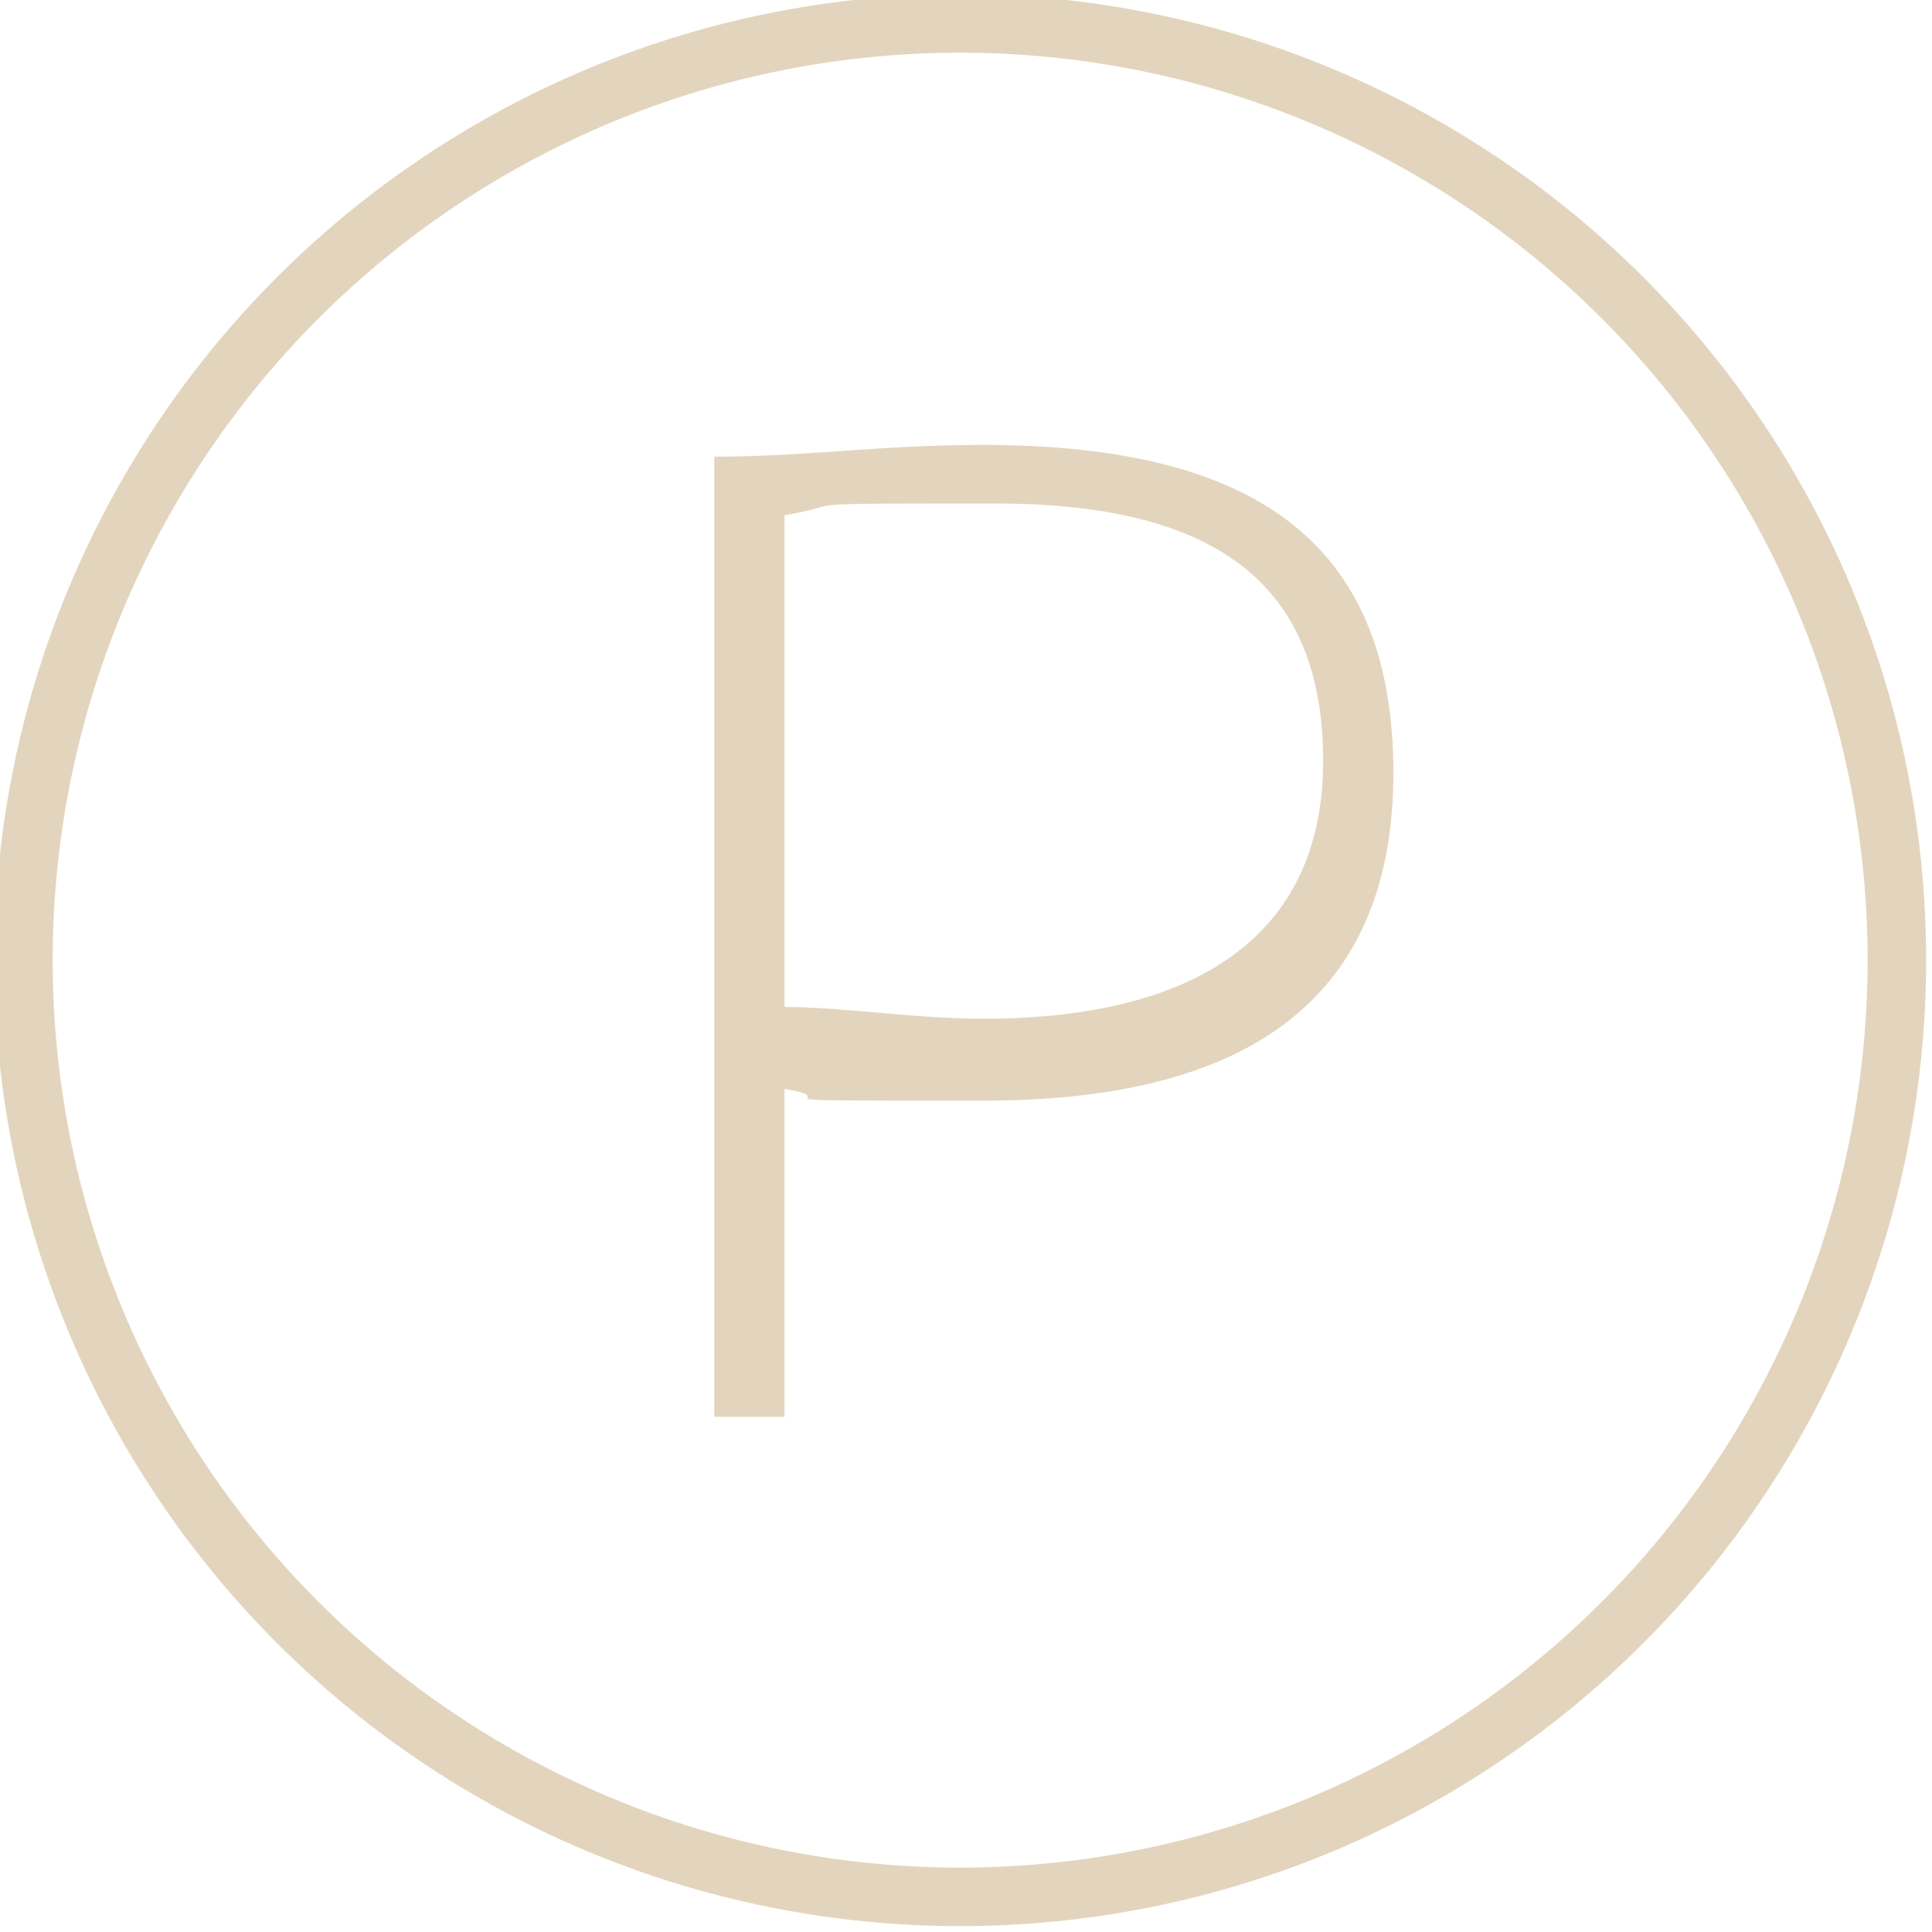 <svg xmlns="http://www.w3.org/2000/svg" id="uuid-3ac96e6f-4bf5-45f0-a758-54bfa751ea84" viewBox="0 0 16.5 16.5"><defs><style>.uuid-70c08b44-12b6-4d0b-9b31-410f328d3a4b{fill:#e3d5bd;}.uuid-36471a88-68a7-47dc-9567-ddade95d5303{fill:none;stroke:#e3d5bd;stroke-linecap:round;stroke-linejoin:round;stroke-width:.5px;}.uuid-130ebaeb-0dc9-48e0-bf01-43536ddea3fc{isolation:isolate;}</style></defs><circle class="uuid-36471a88-68a7-47dc-9567-ddade95d5303" cx="8.2" cy="8.2" r="8"></circle><g class="uuid-130ebaeb-0dc9-48e0-bf01-43536ddea3fc"><g class="uuid-130ebaeb-0dc9-48e0-bf01-43536ddea3fc"><path class="uuid-70c08b44-12b6-4d0b-9b31-410f328d3a4b" d="m6.1,3.9c.8,0,1.4-.1,2.3-.1,2.4,0,3.5.9,3.5,2.8s-1.2,2.8-3.5,2.8-1.1,0-1.7-.1v2.8h-.6V3.9Zm.6.5v4.2c.5,0,1.1.1,1.7.1,1.8,0,2.9-.7,2.9-2.2s-.9-2.2-2.8-2.2-1.2,0-1.8.1Z"></path></g></g></svg>
